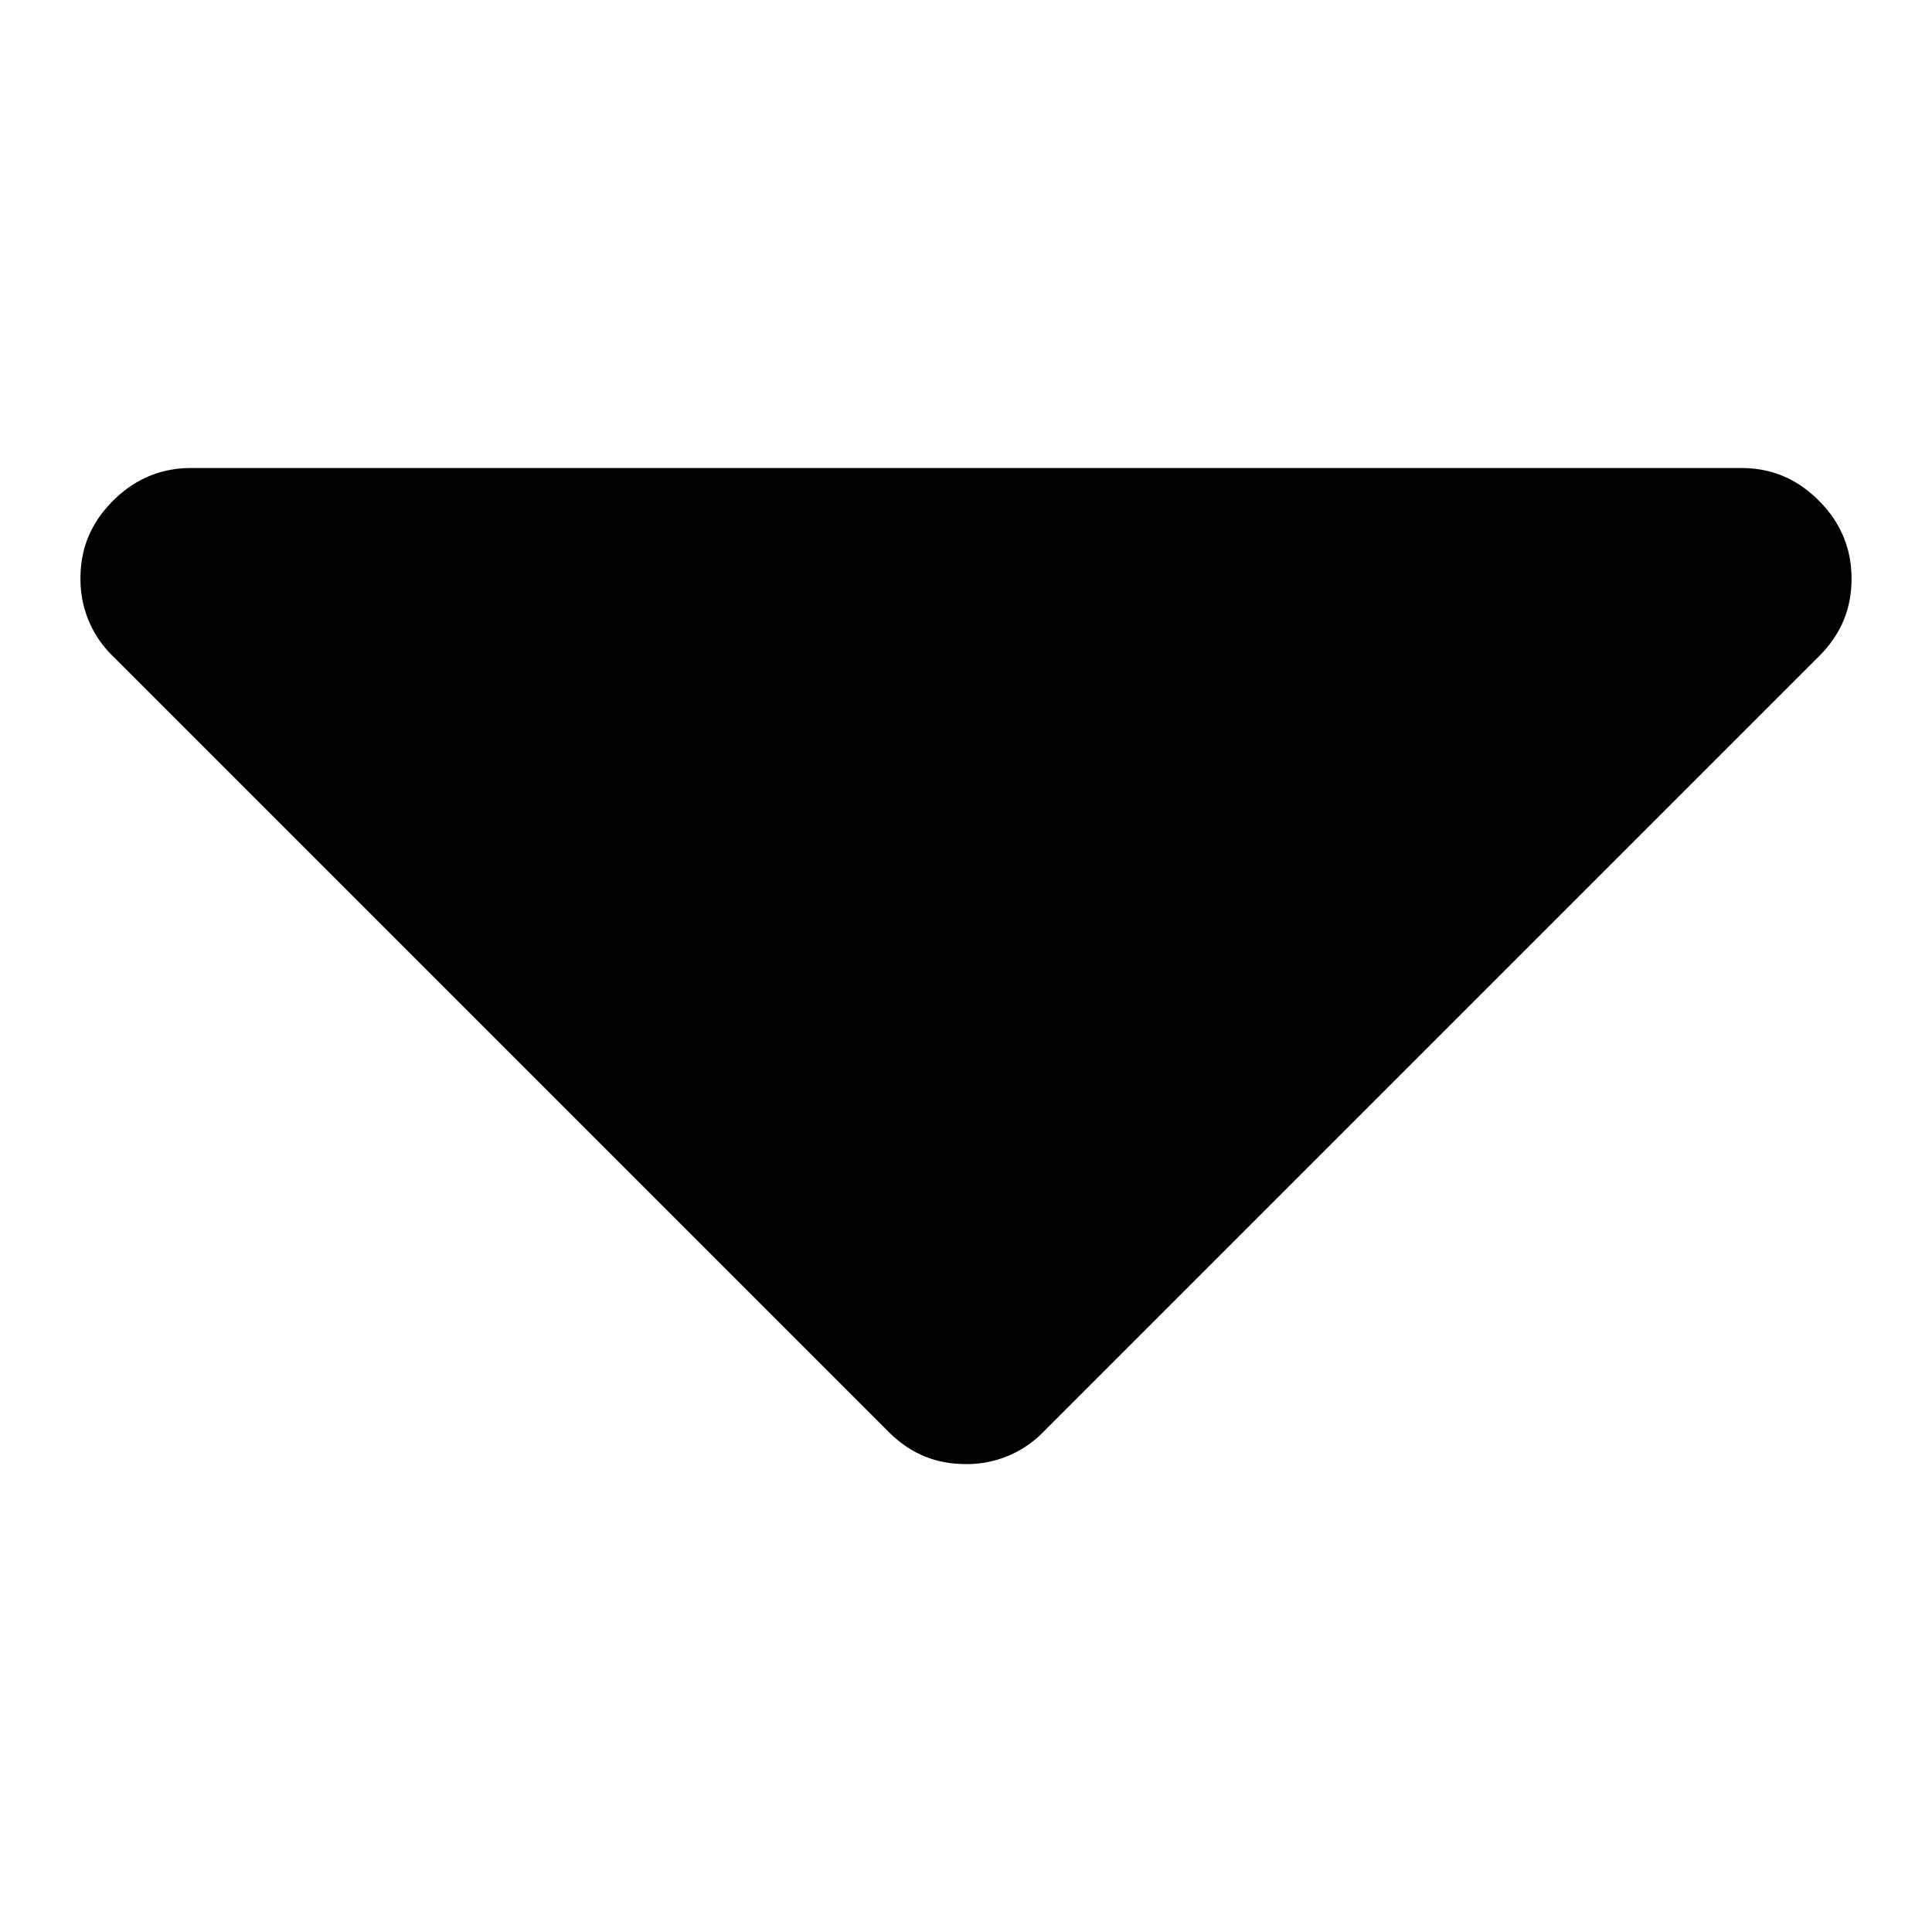 <svg id="icon" xmlns="http://www.w3.org/2000/svg" viewBox="0 0 20 20"><title>caret-down</title><path d="M18.829 5.183c.229.229.338.501.338.806 0 .316-.109.577-.338.806l-8.023 8.023a1.103 1.103 0 01-.806.338c-.316 0-.577-.109-.806-.338L1.171 6.795a1.103 1.103 0 01-.338-.806c0-.316.109-.577.338-.806s.501-.338.806-.338h16.046c.316 0 .577.109.806.338z"/></svg>